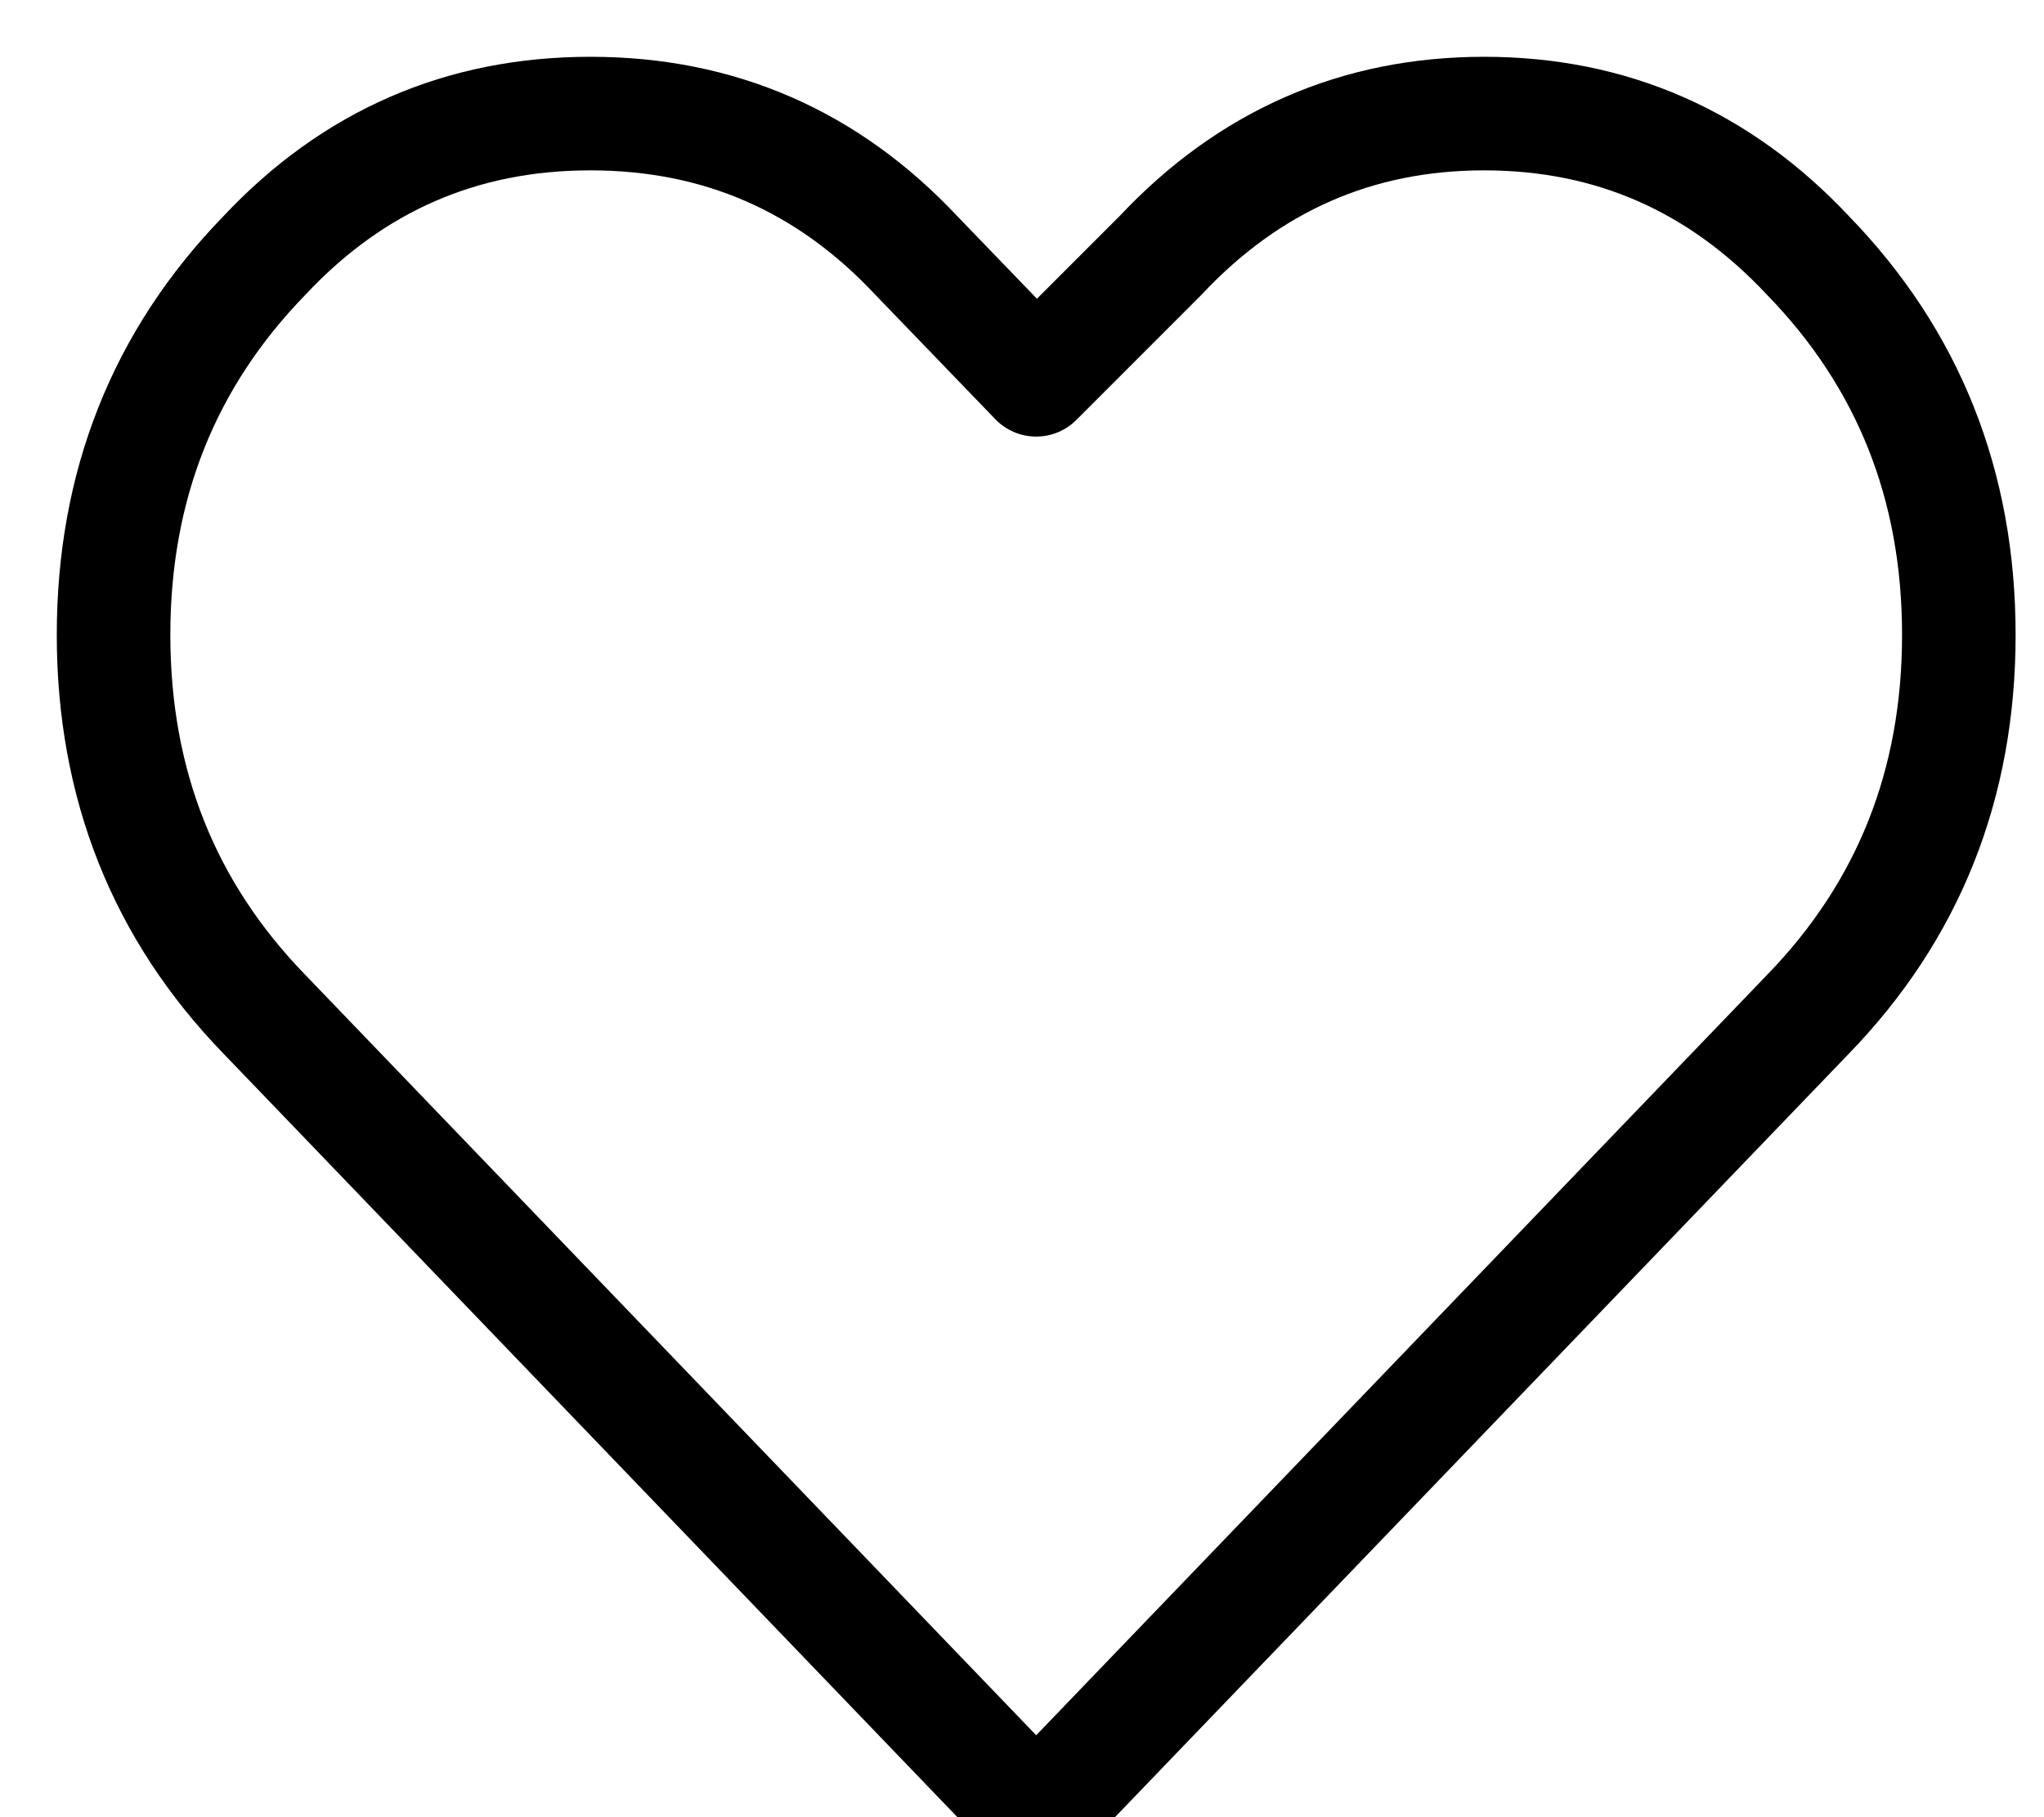 <svg xmlns="http://www.w3.org/2000/svg" width="18" height="16" viewBox="0 0 18 16"><path fill="none" stroke="#000" stroke-linecap="round" stroke-linejoin="round" d="M9.125,15 L15.922,7.93 C16.807,7.018 17.25,5.905 17.25,4.59 C17.25,3.275 16.807,2.161 15.922,1.25 C15.141,0.417 14.19,0 13.07,0 C11.951,0 11,0.417 10.219,1.25 L10.219,1.25 L9.125,2.344 L8.07,1.25 C7.289,0.417 6.332,0 5.199,0 C4.066,0 3.109,0.417 2.328,1.25 C1.443,2.161 1,3.275 1,4.59 C1,5.905 1.443,7.018 2.328,7.93 L2.328,7.93 L9.125,15 Z" transform="translate(0 1)"/></svg>